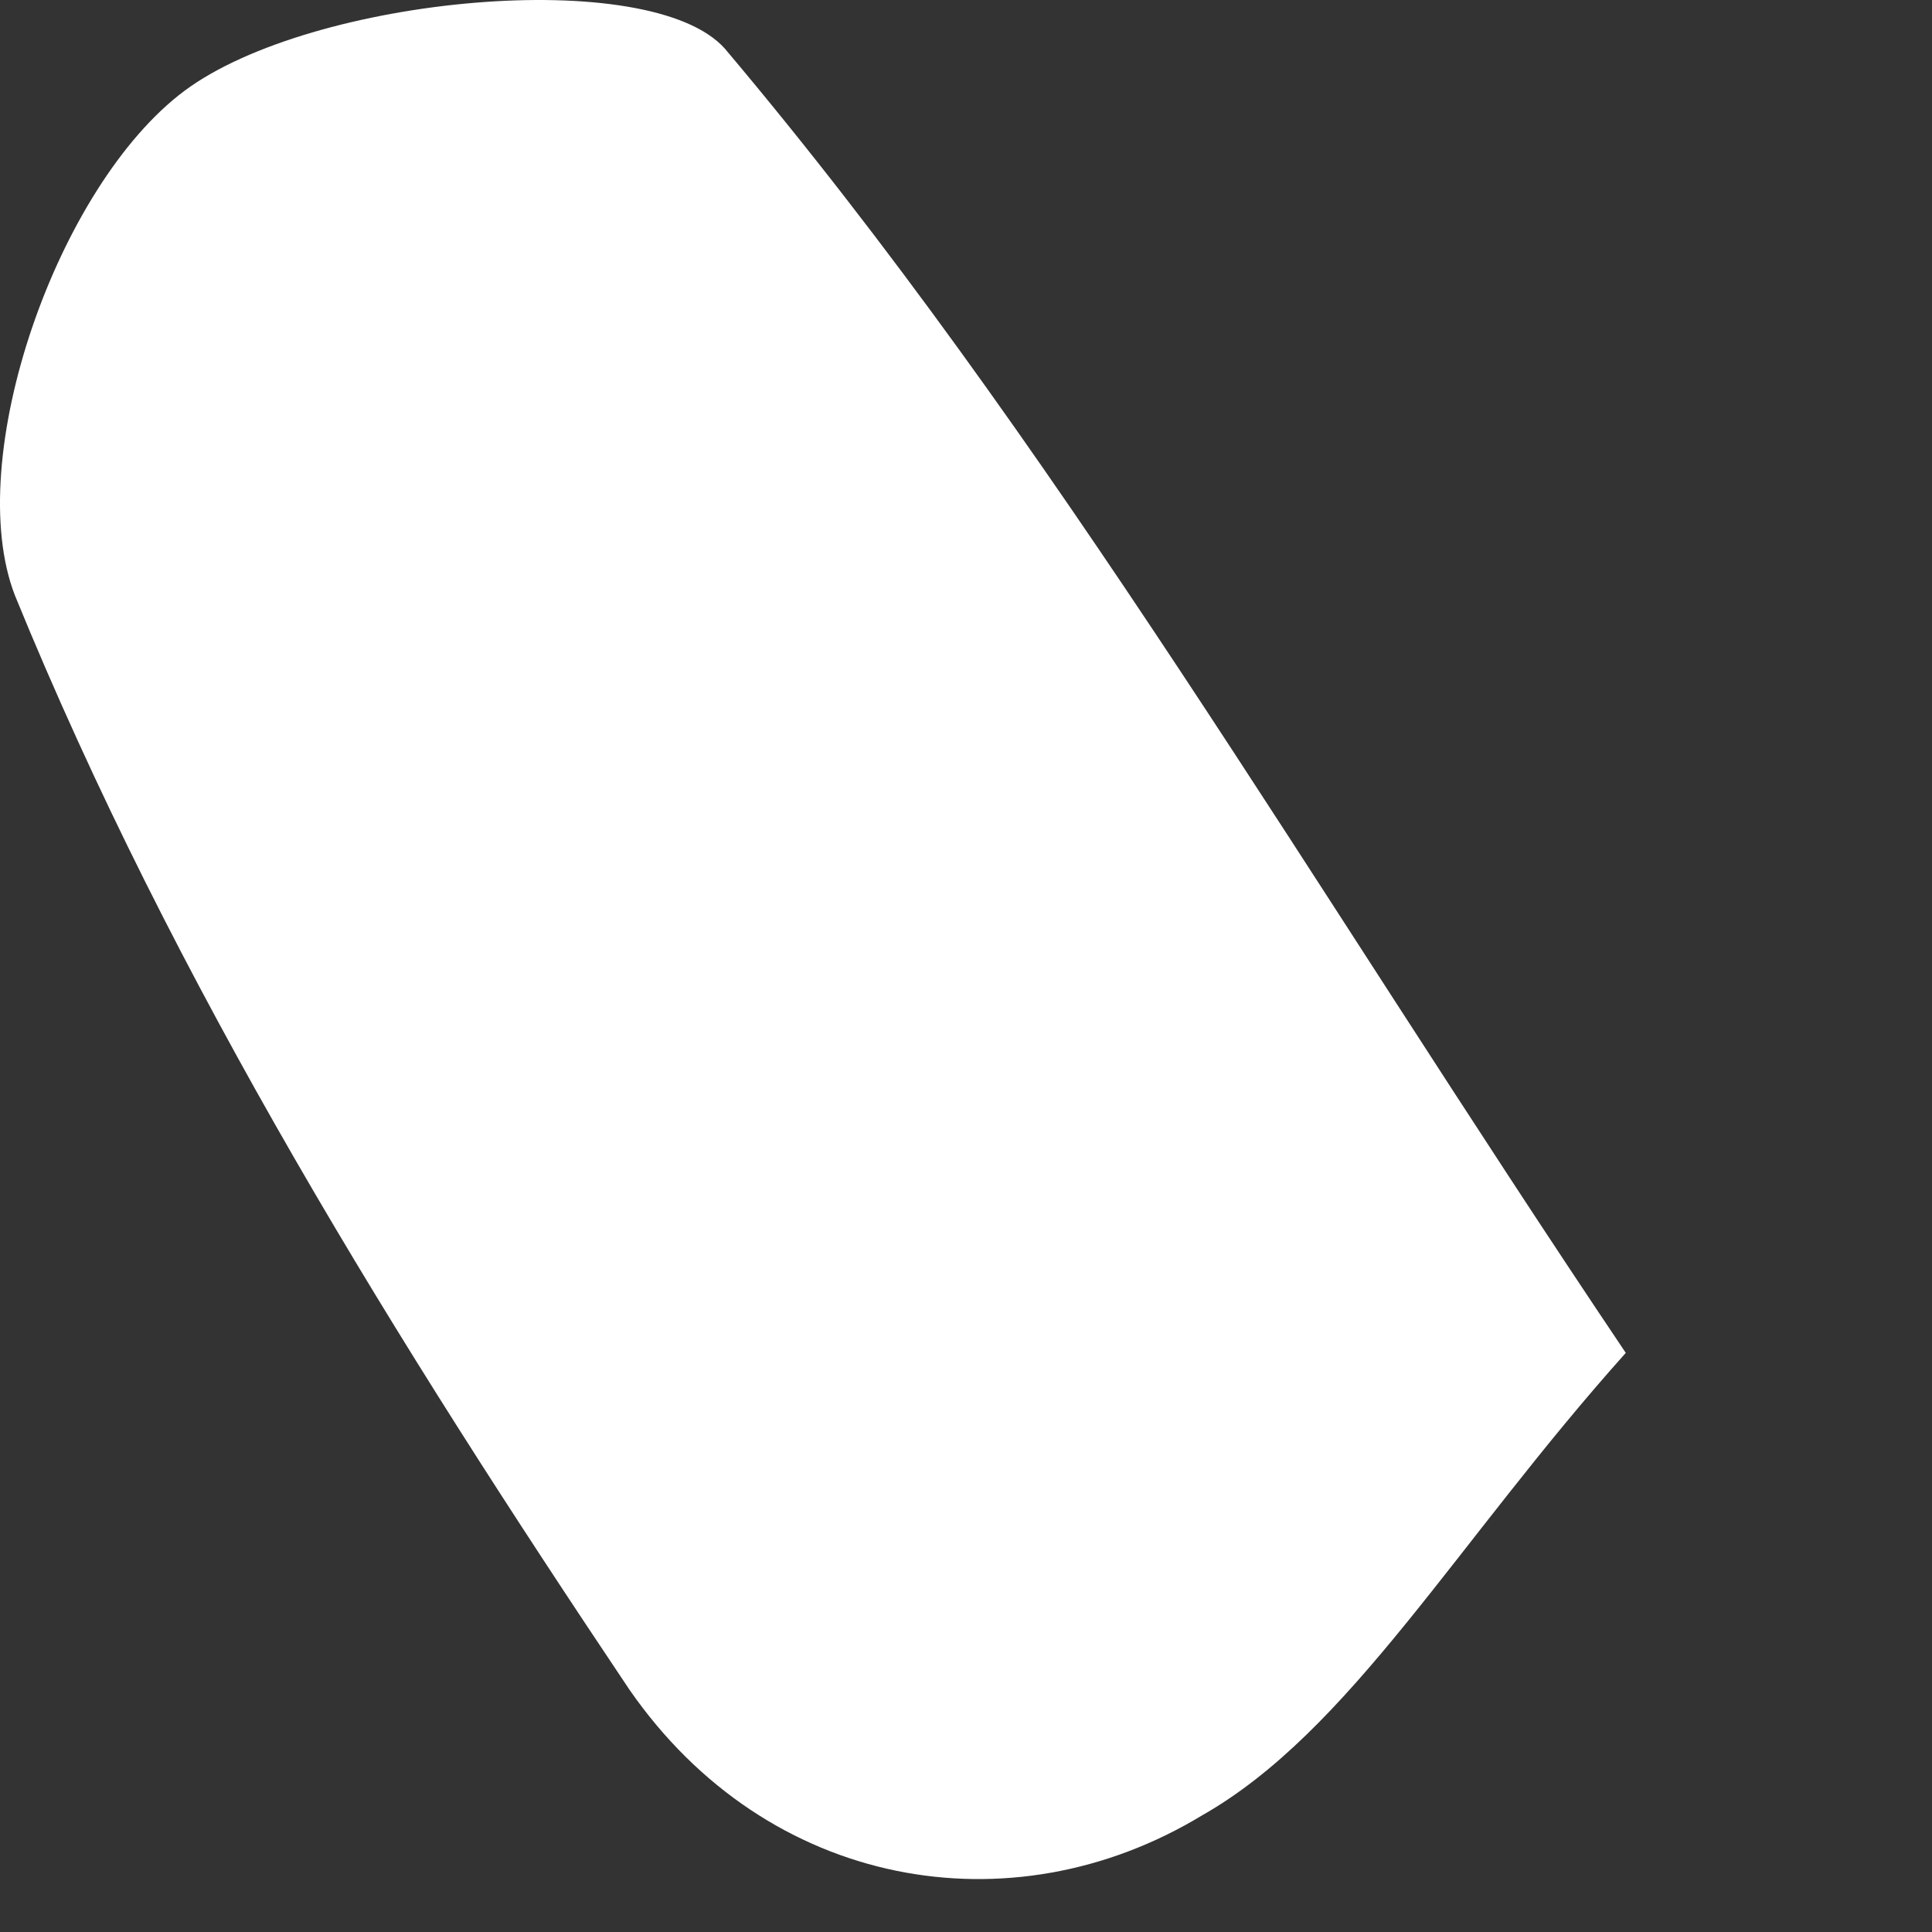 <?xml version="1.0" encoding="utf-8"?>
<svg xmlns="http://www.w3.org/2000/svg" fill="none" height="100%" overflow="visible" preserveAspectRatio="none" style="display: block;" viewBox="0 0 4 4" width="100%">
<rect x="0" y="0" width="4" height="4" fill="#333333" stroke="none"/>
<path d="M3.366 2.801C3.015 3.193 2.795 3.585 2.488 3.759C2.093 3.998 1.589 3.911 1.303 3.498C0.821 2.779 0.36 2.039 0.031 1.233C-0.079 0.95 0.119 0.384 0.382 0.188C0.645 -0.008 1.347 -0.073 1.501 0.101C2.181 0.907 2.707 1.821 3.366 2.801Z" fill="white" id="Vector"/>
</svg>